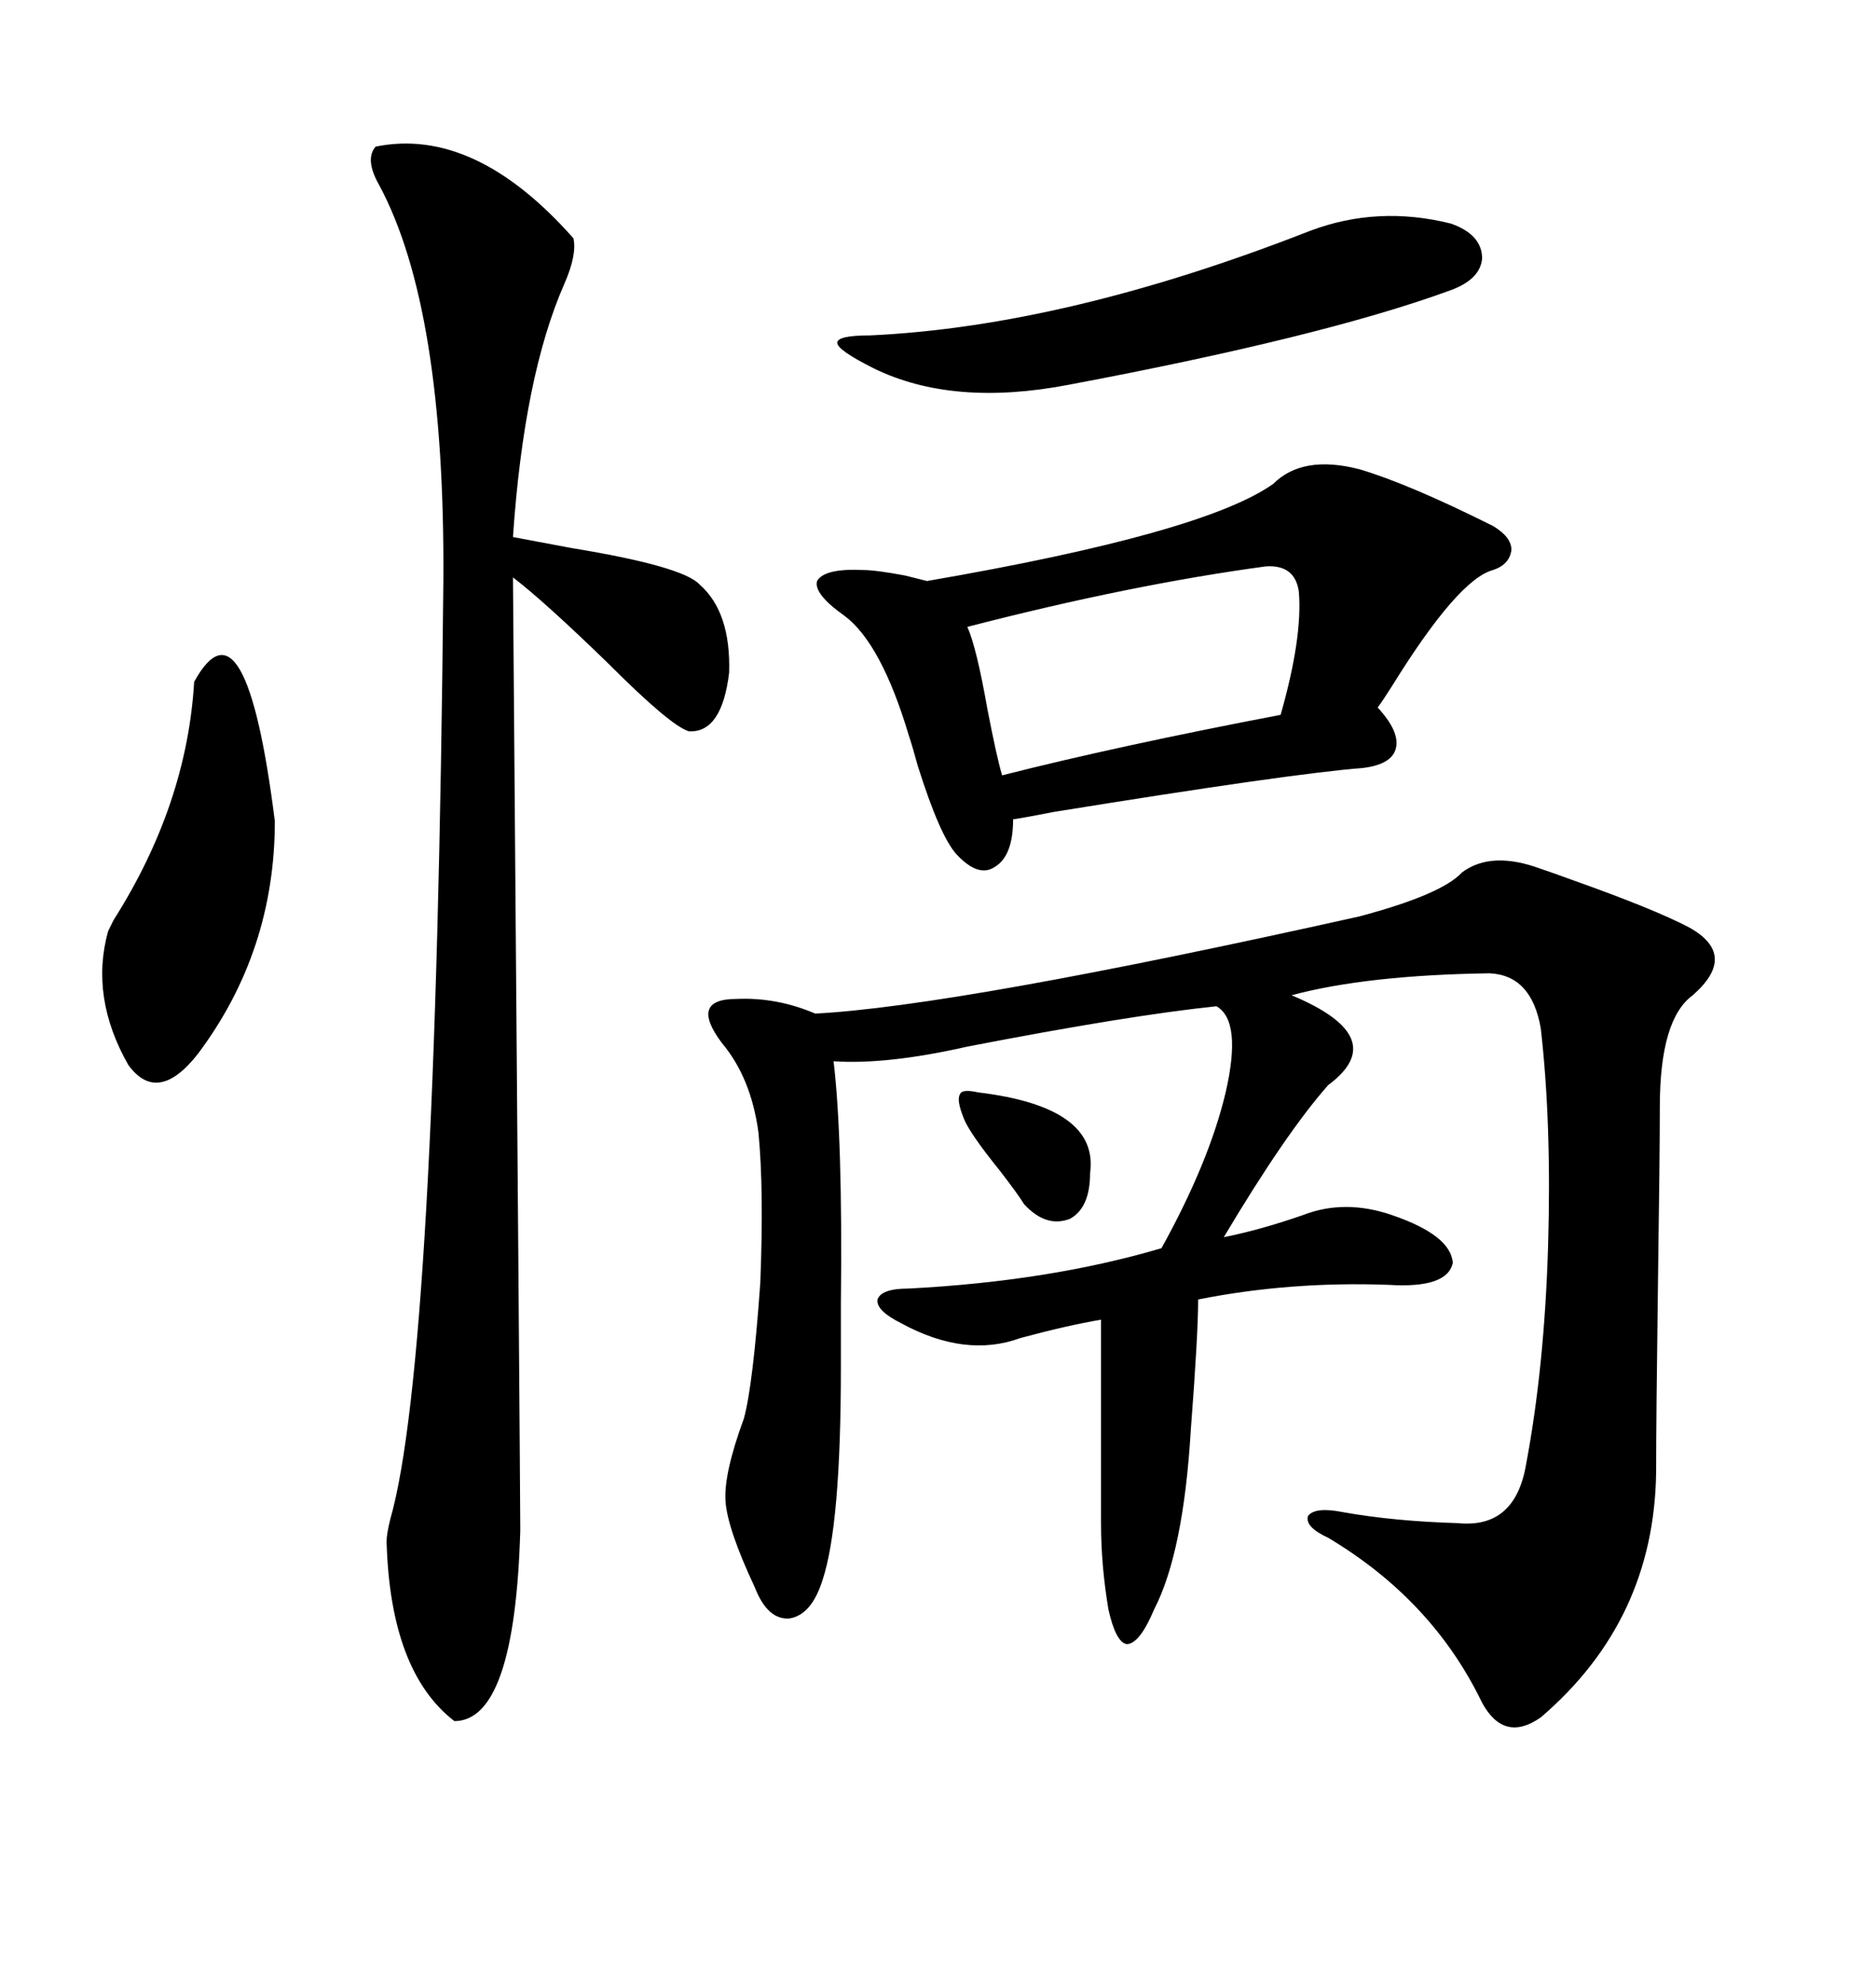 <svg xmlns="http://www.w3.org/2000/svg" xmlns:xlink="http://www.w3.org/1999/xlink" width="300" height="317.285"><path d="M233.79 139.45L233.79 139.45Q238.48 135.94 246.39 138.87L246.39 138.87Q248.14 139.45 251.37 140.63L251.37 140.63Q264.55 145.31 270.12 148.24L270.12 148.24Q278.03 152.64 270.70 159.08L270.70 159.08Q265.43 162.89 265.43 176.95L265.43 176.95Q265.43 184.28 265.14 204.49L265.14 204.49Q264.84 226.76 264.84 235.25L264.84 235.25Q264.55 258.98 246.39 274.51L246.39 274.51Q240.53 278.61 237.01 272.17L237.01 272.17Q229.10 255.76 212.40 245.80L212.40 245.80Q208.59 244.04 209.18 242.29L209.18 242.29Q210.35 240.82 214.75 241.70L214.75 241.70Q222.95 243.16 233.20 243.46L233.20 243.46Q242.29 244.34 244.04 234.08L244.04 234.08Q246.97 218.55 247.56 199.22L247.56 199.22Q248.14 179.59 246.39 164.36L246.39 164.36Q244.92 155.86 238.18 155.57L238.18 155.57Q218.55 155.86 206.54 159.08L206.54 159.08Q222.66 165.82 212.40 173.44L212.40 173.44Q205.66 181.05 195.70 197.75L195.70 197.75Q201.56 196.58 208.30 194.24L208.30 194.24Q215.04 191.60 222.66 194.24L222.66 194.24Q232.03 197.46 232.32 201.86L232.32 201.86Q231.45 205.96 222.07 205.37L222.07 205.37Q206.25 204.79 191.60 207.71L191.60 207.71Q191.60 213.28 190.43 228.52L190.43 228.52Q189.26 248.14 184.57 257.23L184.57 257.23Q182.23 262.79 180.18 262.79L180.18 262.79Q178.42 262.50 177.25 257.23L177.25 257.23Q176.07 250.20 176.07 243.46L176.07 243.46L176.07 210.94Q170.80 211.82 163.18 213.87L163.18 213.87Q154.39 217.09 144.14 211.52L144.14 211.52Q140.04 209.47 140.33 207.71L140.33 207.71Q140.92 205.96 145.31 205.96L145.31 205.96Q167.87 204.79 185.74 199.51L185.74 199.51Q193.36 185.74 196.00 174.61L196.00 174.61Q198.63 163.18 194.53 160.84L194.53 160.84Q180.47 162.30 154.69 167.29L154.69 167.29Q141.80 170.21 133.30 169.63L133.30 169.63Q134.77 181.93 134.47 208.30L134.47 208.30Q134.47 215.04 134.47 218.55L134.47 218.55Q134.47 243.75 131.54 252.54L131.54 252.54Q129.79 258.11 126.27 258.69L126.27 258.69Q122.75 258.98 120.70 253.71L120.70 253.71Q116.31 244.34 116.02 239.94L116.02 239.94Q115.72 235.55 118.95 226.76L118.95 226.76Q120.41 221.48 121.58 205.08L121.58 205.08Q122.17 190.14 121.29 181.05L121.29 181.05Q120.12 172.27 115.43 166.70L115.43 166.70Q112.79 163.18 113.38 161.43L113.38 161.43Q113.96 159.67 117.77 159.67L117.77 159.67Q124.22 159.38 130.37 162.01L130.37 162.01Q152.93 160.84 217.38 146.48L217.38 146.48Q230.57 142.97 233.79 139.45ZM60.06 23.44L60.06 23.44Q75.88 20.21 91.70 38.09L91.70 38.09Q92.29 40.72 90.23 45.41L90.23 45.41Q83.79 60.06 82.03 85.84L82.03 85.84Q85.25 86.43 91.41 87.60L91.41 87.60Q109.28 90.53 111.91 93.46L111.91 93.46Q116.89 97.85 116.60 107.52L116.60 107.52Q115.43 117.19 110.16 116.89L110.16 116.89Q107.23 116.02 97.27 106.05L97.27 106.05Q87.01 96.09 82.03 92.29L82.03 92.29Q83.20 238.77 83.20 244.63L83.20 244.63Q82.32 275.10 72.66 275.10L72.66 275.10Q62.40 267.19 61.82 246.39L61.82 246.39Q61.82 245.21 62.40 242.87L62.40 242.87Q69.73 217.38 70.90 92.87L70.90 92.87Q71.19 49.22 60.64 29.59L60.64 29.59Q58.30 25.49 60.06 23.44ZM203.61 77.34L203.61 77.34Q208.30 72.66 217.38 75L217.38 75Q225.29 77.34 238.77 84.08L238.77 84.08Q241.70 85.84 241.70 87.89L241.70 87.89Q241.41 90.23 238.77 91.11L238.77 91.11Q233.20 92.58 222.66 109.57L222.66 109.57Q221.19 111.91 220.31 113.09L220.31 113.09Q223.83 116.89 223.24 119.53L223.24 119.53Q222.66 122.17 217.97 122.75L217.97 122.75Q206.54 123.63 168.46 129.79L168.46 129.79Q164.06 130.66 162.01 130.96L162.01 130.96Q162.01 136.82 159.08 138.57L159.08 138.57Q156.45 140.33 152.93 136.52L152.93 136.52Q150.29 133.59 146.78 122.46L146.78 122.46Q145.90 119.24 145.31 117.48L145.31 117.48Q140.92 102.83 135.06 98.44L135.06 98.44Q130.08 94.92 130.66 92.87L130.66 92.87Q131.84 90.82 137.99 91.11L137.99 91.11Q140.04 91.11 144.73 91.99L144.73 91.99Q147.07 92.58 148.24 92.87L148.24 92.87Q192.48 85.25 203.61 77.34ZM209.47 36.91L209.47 36.91Q220.31 32.81 232.03 35.74L232.03 35.74Q237.01 37.50 237.01 41.31L237.01 41.31Q236.72 44.82 231.45 46.58L231.45 46.58Q211.23 53.91 170.80 61.52L170.80 61.52Q152.34 65.04 139.75 58.89L139.75 58.89Q133.89 55.96 133.89 54.79L133.89 54.79Q133.89 53.61 139.16 53.61L139.16 53.61Q170.51 52.15 209.47 36.91ZM202.44 90.53L202.44 90.53Q180.76 93.46 154.69 100.20L154.69 100.20Q156.15 103.42 157.91 113.38L157.91 113.38Q159.38 121.00 160.25 123.93L160.25 123.93Q178.71 119.24 204.79 114.26L204.79 114.26Q208.30 101.95 207.71 94.63L207.71 94.63Q207.13 90.23 202.44 90.53ZM31.05 108.98L31.05 108.98Q39.26 94.04 43.95 131.25L43.95 131.25Q43.95 152.05 31.64 168.46L31.64 168.46Q25.20 176.66 20.51 170.21L20.51 170.21Q14.36 159.38 17.29 148.83L17.29 148.83Q17.58 148.24 18.16 147.07L18.16 147.07Q29.88 128.61 31.05 108.98ZM156.45 174.61L156.45 174.61Q175.78 176.95 174.32 187.50L174.32 187.50Q174.32 193.07 171.09 194.82L171.09 194.82Q167.29 196.29 163.77 192.48L163.77 192.48Q162.89 191.02 159.96 187.21L159.96 187.21Q154.98 181.05 154.10 178.71L154.10 178.71Q152.93 175.78 153.52 174.90L153.52 174.90Q153.81 174.02 156.45 174.61Z"/></svg>